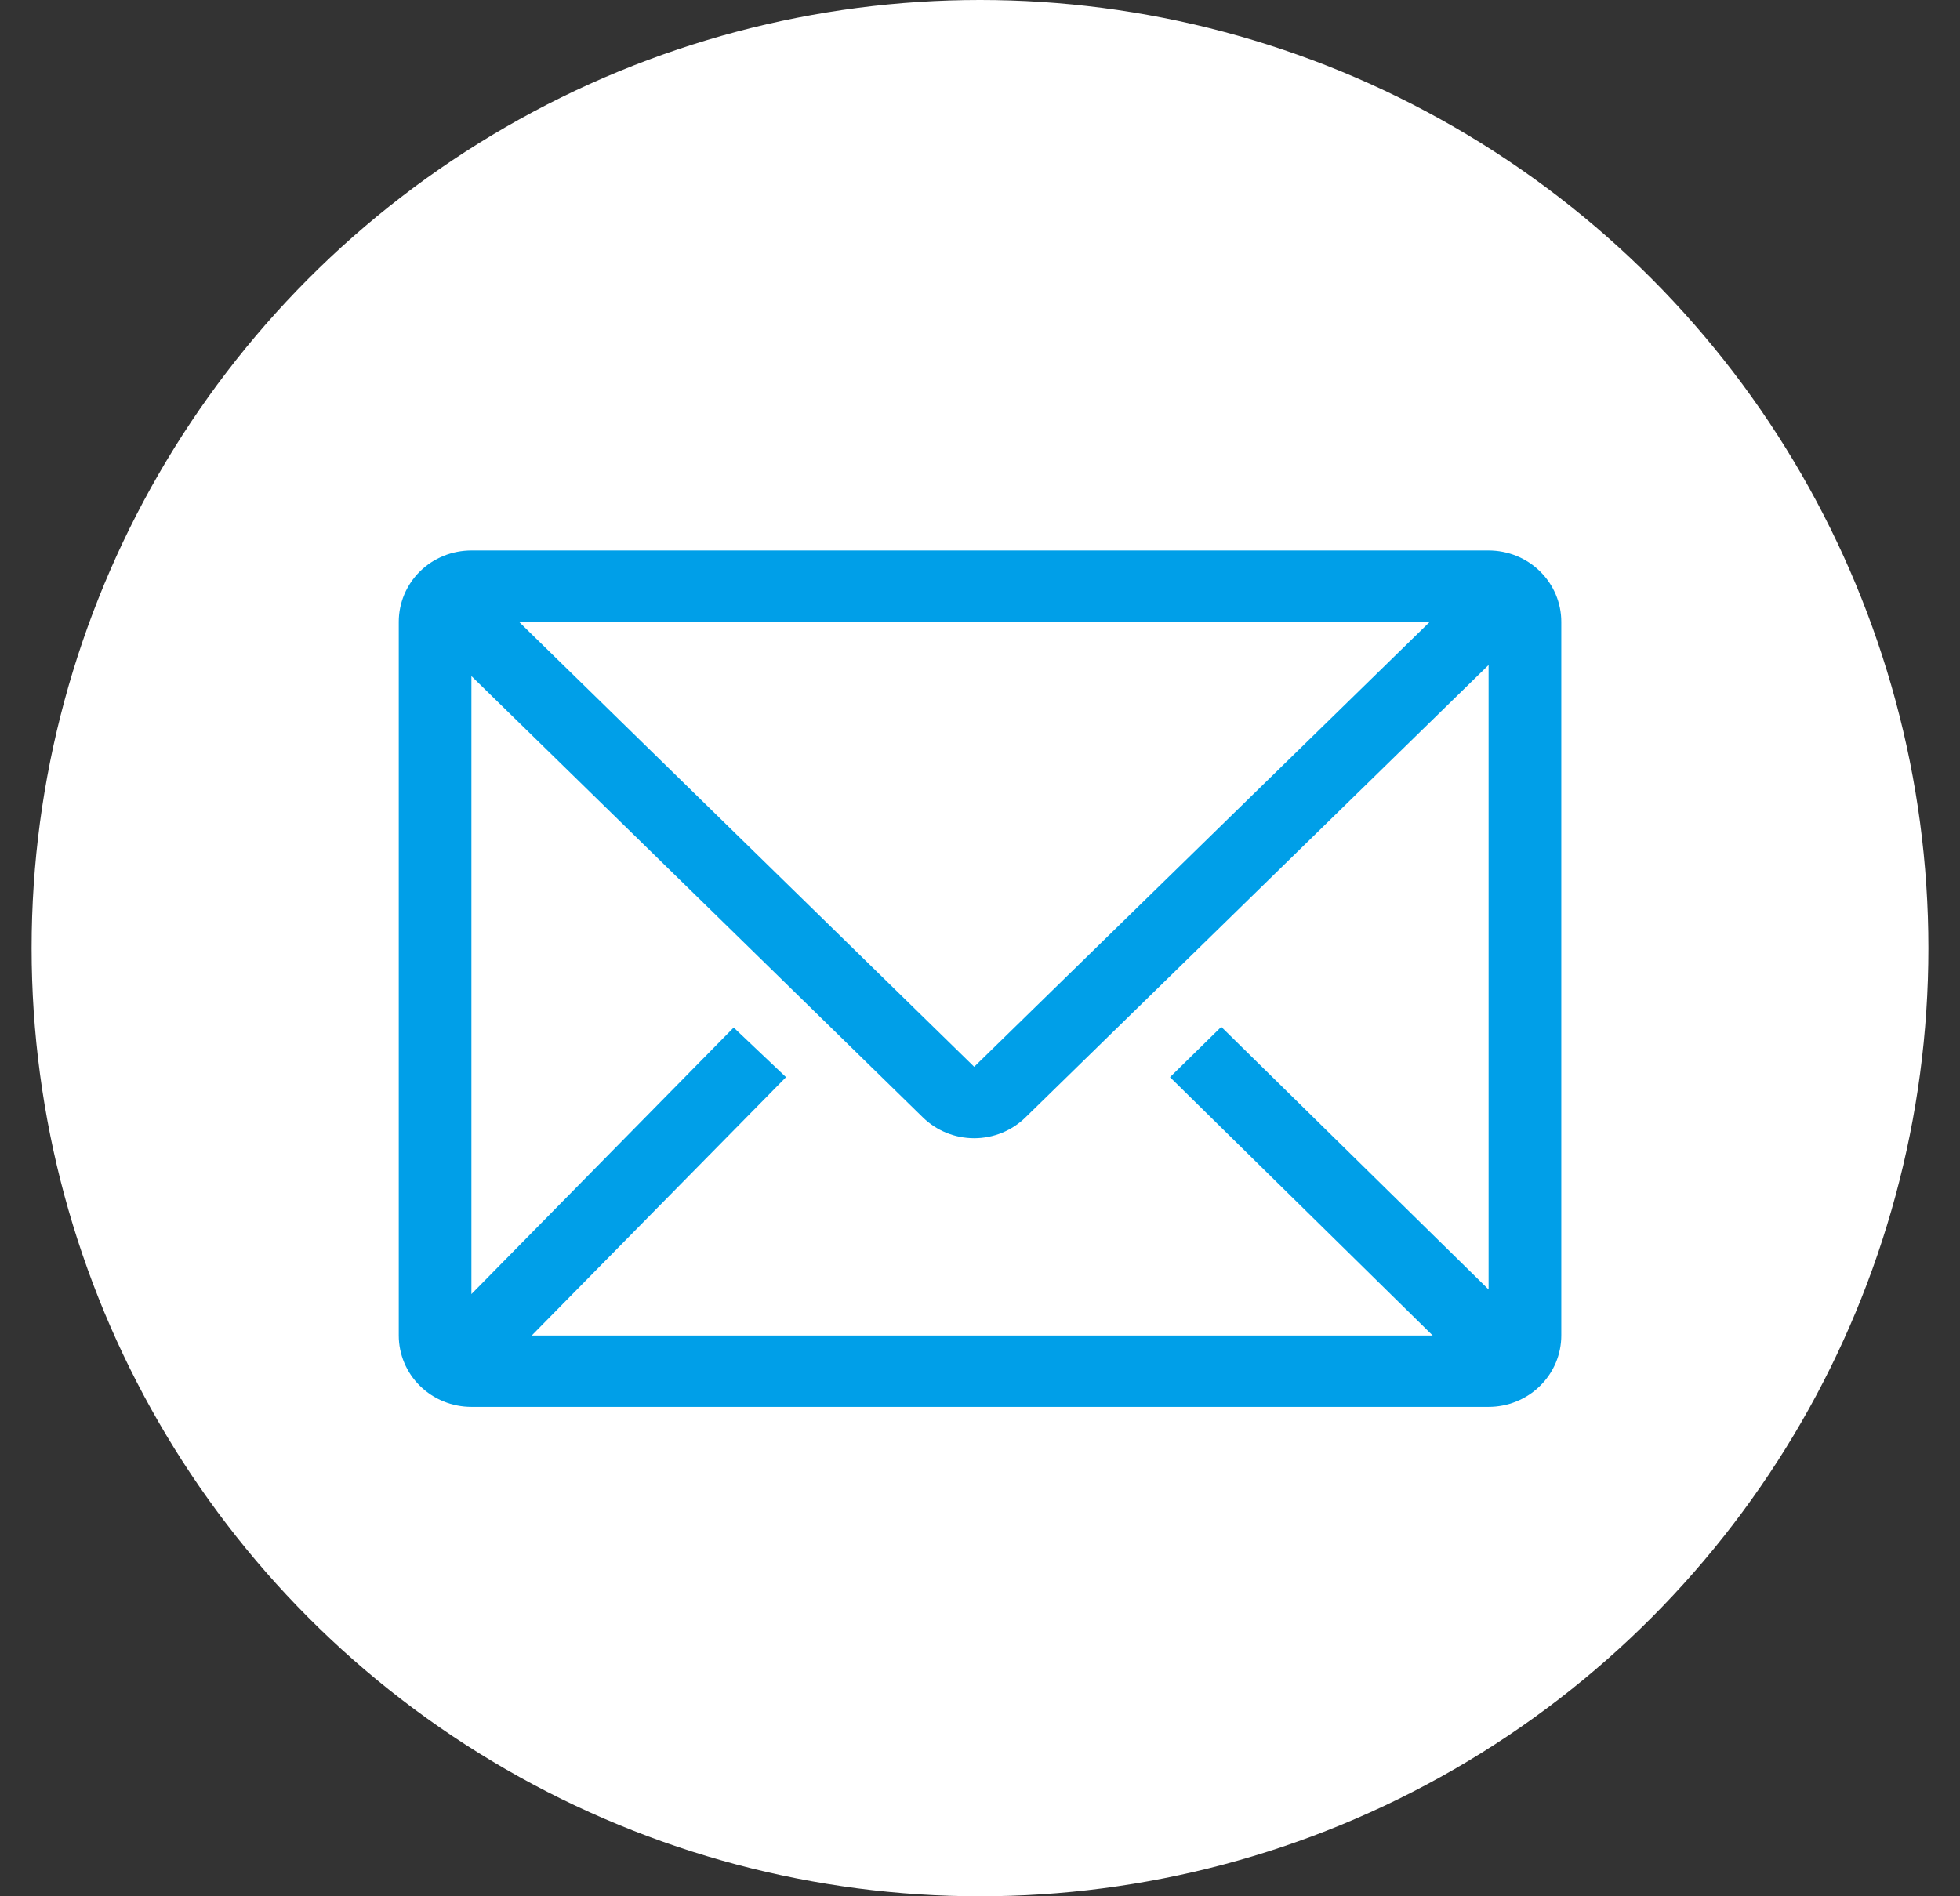 <svg width="31" height="30" viewBox="0 0 31 30" fill="none" xmlns="http://www.w3.org/2000/svg">
<rect x="0" y="0" width="31" height="30" fill="#333333" stroke="none"/>
<circle cx="15.5" cy="15" r="15" fill="white"/>
<path d="M23.544 8.709H7.456C7.151 8.709 6.859 8.827 6.643 9.039C6.428 9.251 6.307 9.538 6.307 9.838V21.128C6.307 21.427 6.428 21.715 6.643 21.926C6.859 22.138 7.151 22.257 7.456 22.257H23.544C23.849 22.257 24.142 22.138 24.357 21.926C24.573 21.715 24.694 21.427 24.694 21.128V9.838C24.694 9.538 24.573 9.251 24.357 9.039C24.142 8.827 23.849 8.709 23.544 8.709ZM22.66 21.128H8.41L12.432 17.041L11.604 16.256L7.456 20.473V10.696L14.598 17.679C14.813 17.889 15.105 18.007 15.408 18.007C15.712 18.007 16.003 17.889 16.218 17.679L23.544 10.521V20.4L19.316 16.245L18.505 17.041L22.66 21.128ZM8.209 9.838H22.614L15.408 16.877L8.209 9.838Z" fill="#009FE8"/>
</svg>
